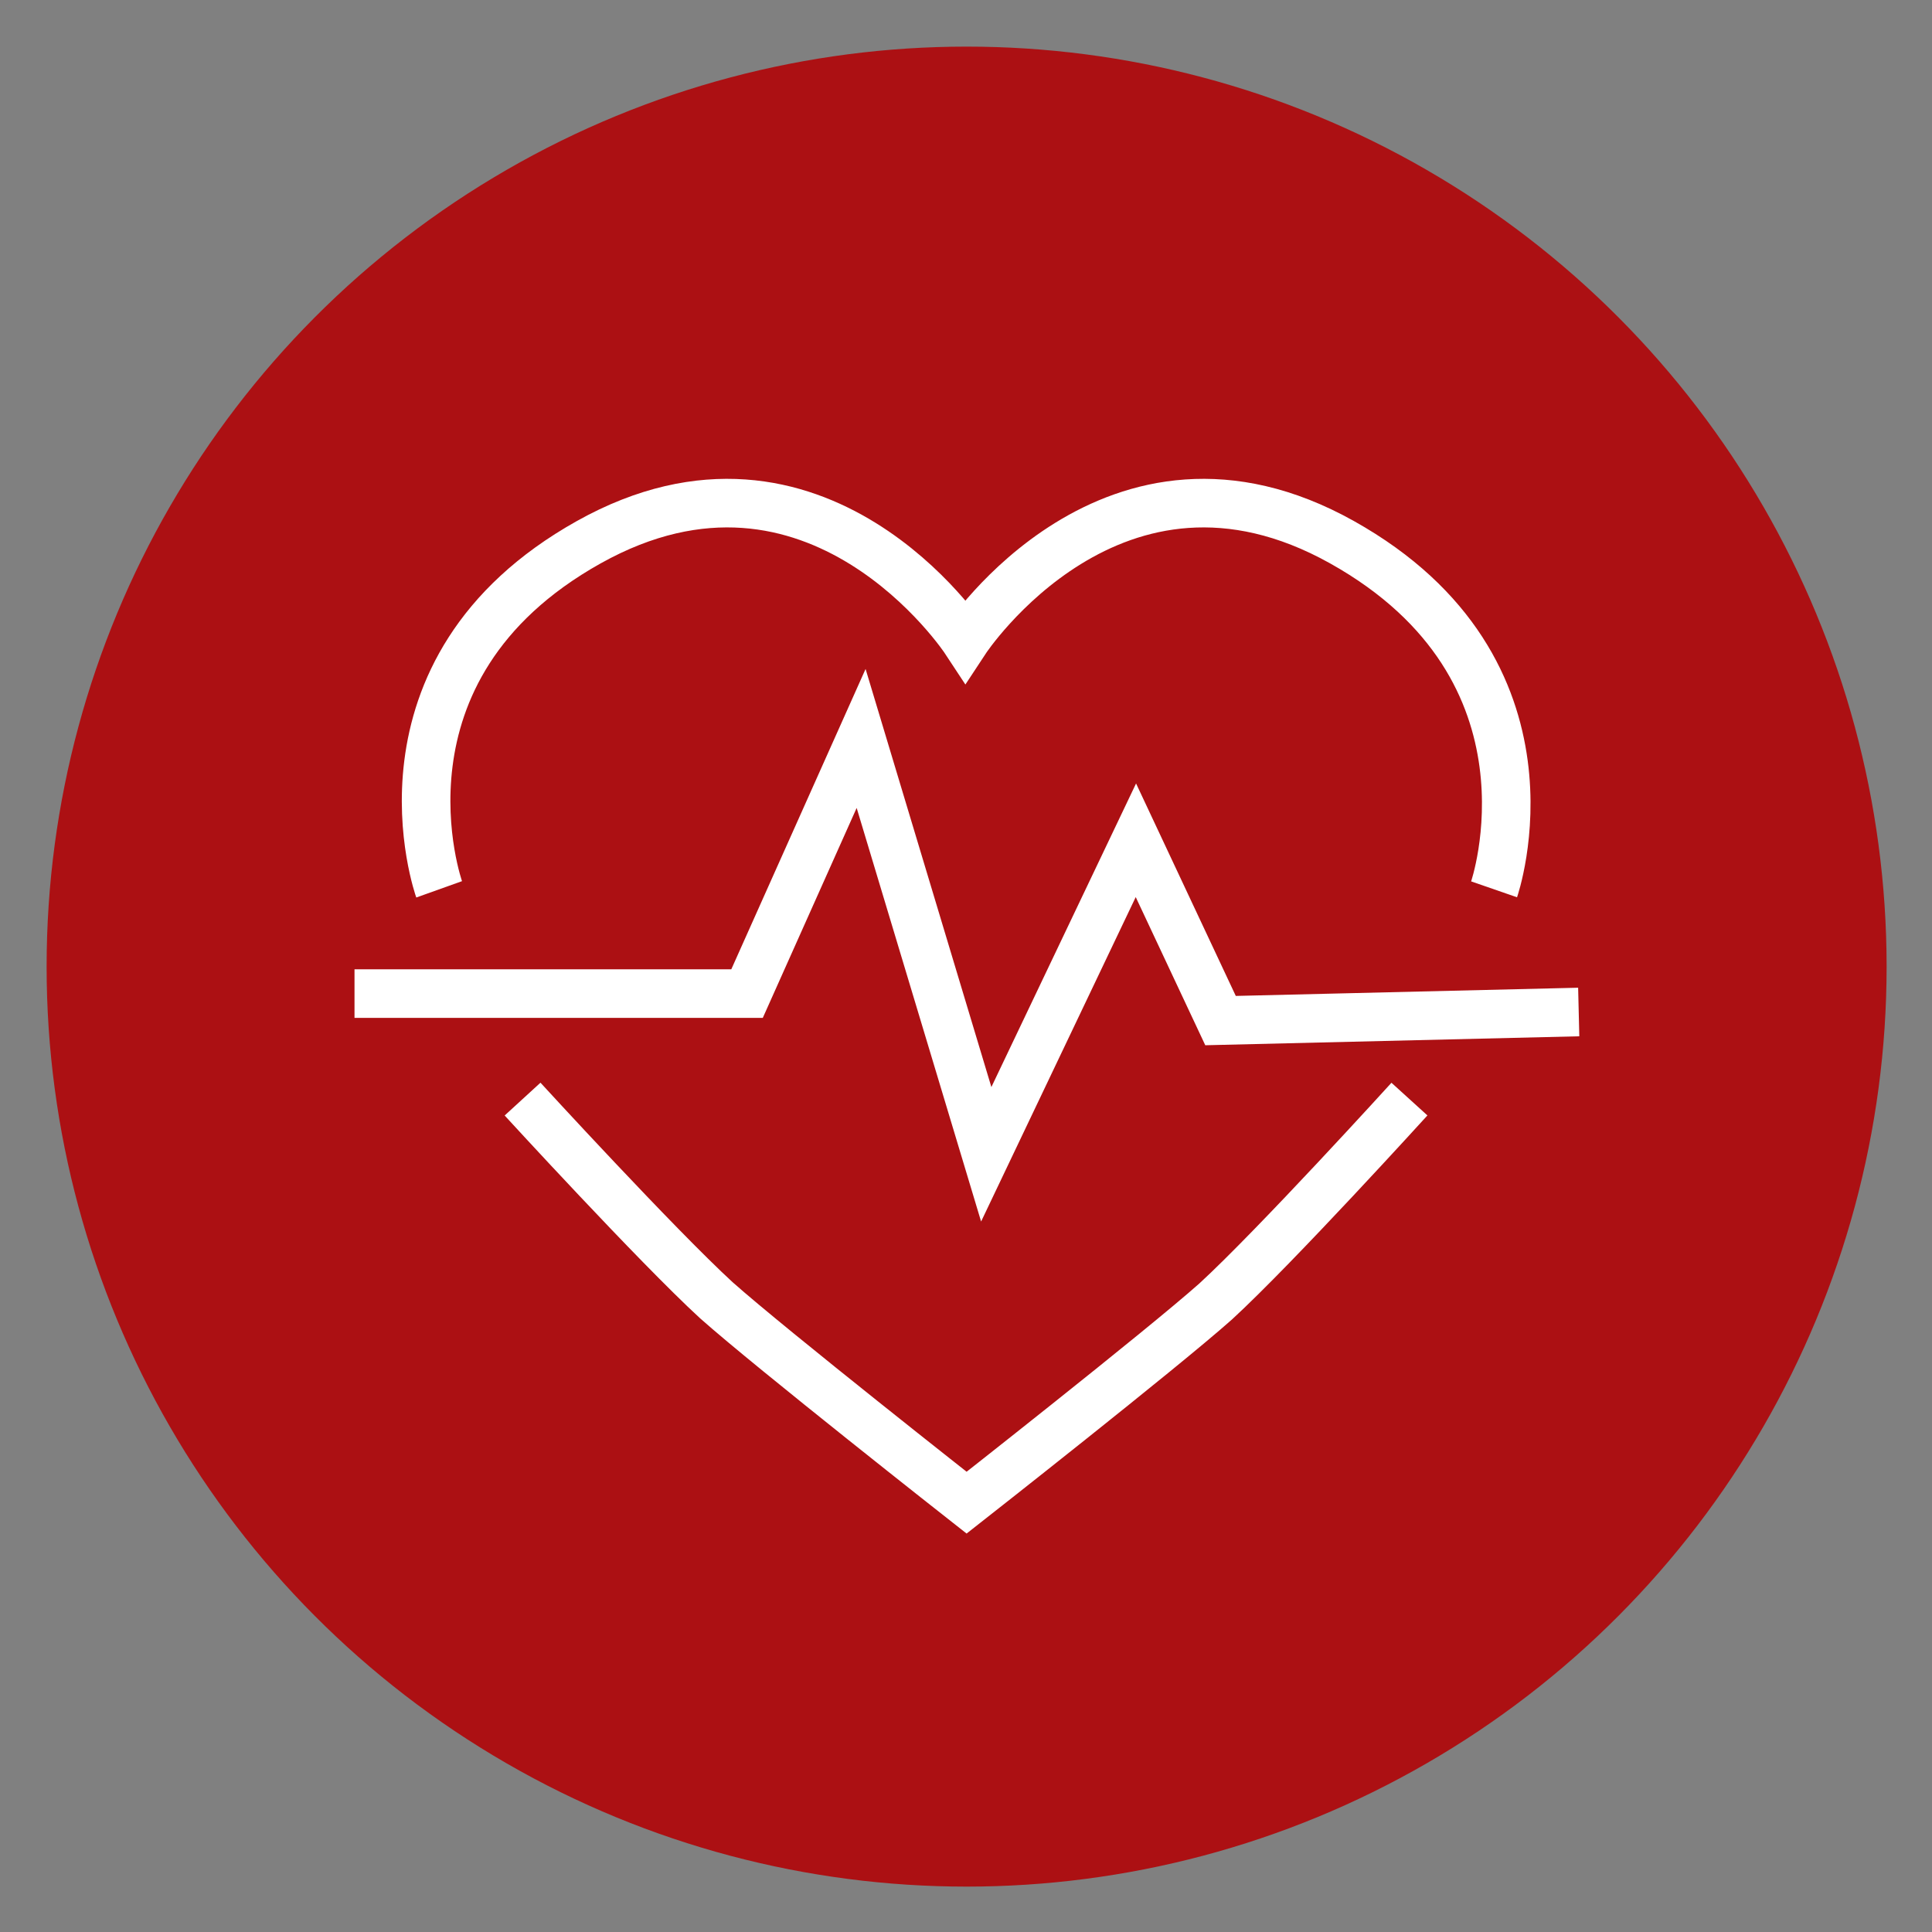 <?xml version="1.0" encoding="utf-8"?>
<!-- Generator: Adobe Illustrator 26.0.3, SVG Export Plug-In . SVG Version: 6.00 Build 0)  -->
<svg version="1.1" id="Layer_1" xmlns="http://www.w3.org/2000/svg" xmlns:xlink="http://www.w3.org/1999/xlink" x="0px" y="0px"
	 viewBox="0 0 157.5 157.5" style="enable-background:new 0 0 157.5 157.5;" xml:space="preserve">
<rect x="0" y="0" width="157.5" height="157.5" fill="#808080" stroke="none"/>
<style type="text/css">
	.st0{fill:#AC1013;}
	.st1{fill:none;stroke:#FFFFFF;stroke-width:3.96;stroke-miterlimit:10;}
</style>
<circle class="st0" cx="78.8" cy="78.8" r="75"/>
<g>
	<g>
		<path class="st1" d="M121.8,72.5c0,0,6.2-17.9-12.4-28.3s-30.7,8-30.7,8s-12.1-18.4-30.7-8S35.8,72.5,35.8,72.5"/>
		<path class="st1" d="M114.9,89.6c0,0-10.9,12-15.8,16.5c-4.5,4-20.3,16.4-20.3,16.4S62.9,110,58.4,106
			c-4.9-4.5-15.8-16.4-15.8-16.4"/>
	</g>
	<polyline class="st1" points="28.9,81 60.9,81 70.2,60.2 80.4,94.1 92.6,68.5 99.5,83.2 128.7,82.5 	"/>
</g>
</svg>
